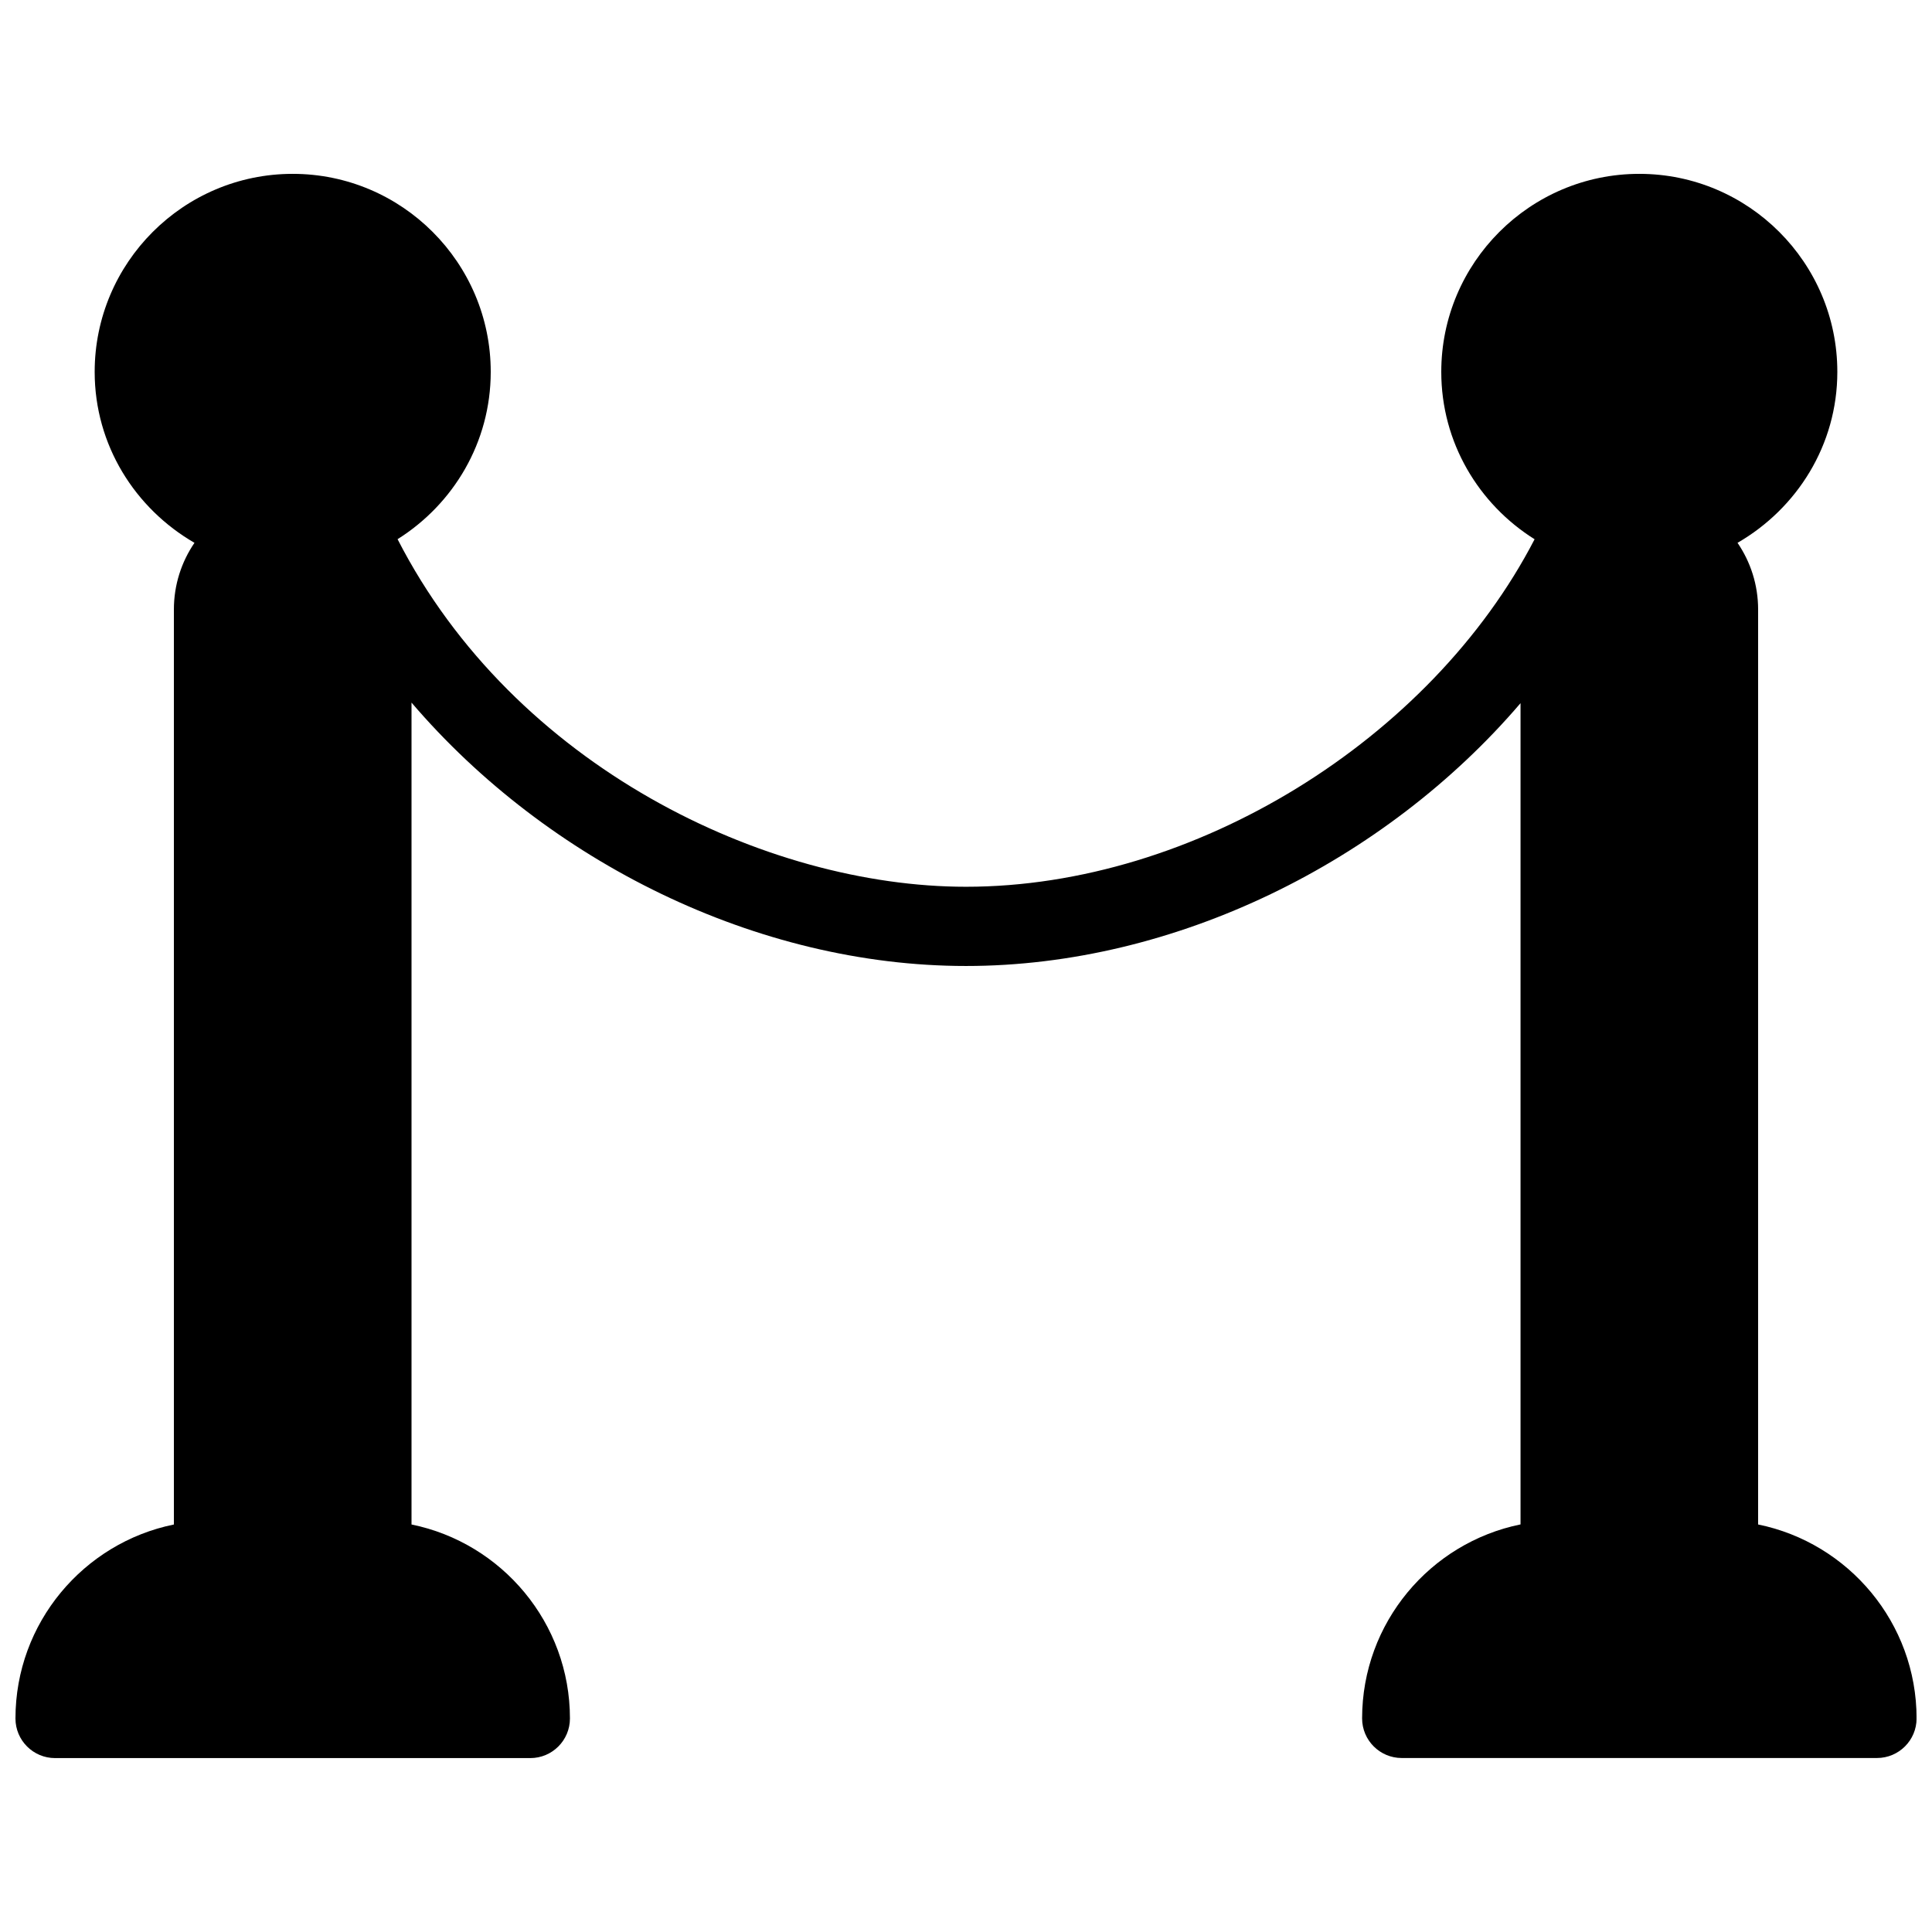 <?xml version="1.0" encoding="UTF-8"?>
<!-- Uploaded to: SVG Repo, www.svgrepo.com, Generator: SVG Repo Mixer Tools -->
<svg width="800px" height="800px" version="1.1" viewBox="144 144 512 512" xmlns="http://www.w3.org/2000/svg">
 <defs>
  <clipPath id="a">
   <path d="m148.09 190h503.81v420h-503.81z"/>
  </clipPath>
 </defs>
 <g clip-path="url(#a)">
  <path d="m609.92 548.01v-242.48c0-6.551-2.016-12.637-5.457-17.676 15.723-9.09 26.449-25.883 26.449-45.301 0-28.926-23.531-52.48-52.48-52.48-28.945 0-52.48 23.555-52.48 52.48 0 18.727 9.93 35.078 24.73 44.355-27.414 52.984-90.117 92.094-150.68 92.094-53.004 0-119.76-31.824-150.64-92.113 14.777-9.281 24.688-25.633 24.688-44.336 0-28.926-23.531-52.48-52.48-52.48-28.949 0-52.48 23.555-52.48 52.48 0 19.418 10.727 36.211 26.449 45.301-3.441 5.039-5.457 11.125-5.457 17.676v242.48c-23.93 4.871-41.984 26.07-41.984 51.41 0 5.793 4.703 10.492 10.496 10.492h125.95c5.793 0 10.496-4.699 10.496-10.496 0-25.336-18.055-46.539-41.984-51.41v-217.81c36 42.133 91.586 69.801 146.95 69.801 55.418 0 111.01-27.605 146.95-69.652v217.64c-23.93 4.871-41.984 26.07-41.984 51.41 0 5.793 4.703 10.496 10.496 10.496h125.95c5.793 0 10.496-4.703 10.496-10.496-0.004-25.316-18.055-46.52-41.988-51.391z"/>
 </g>
</svg>